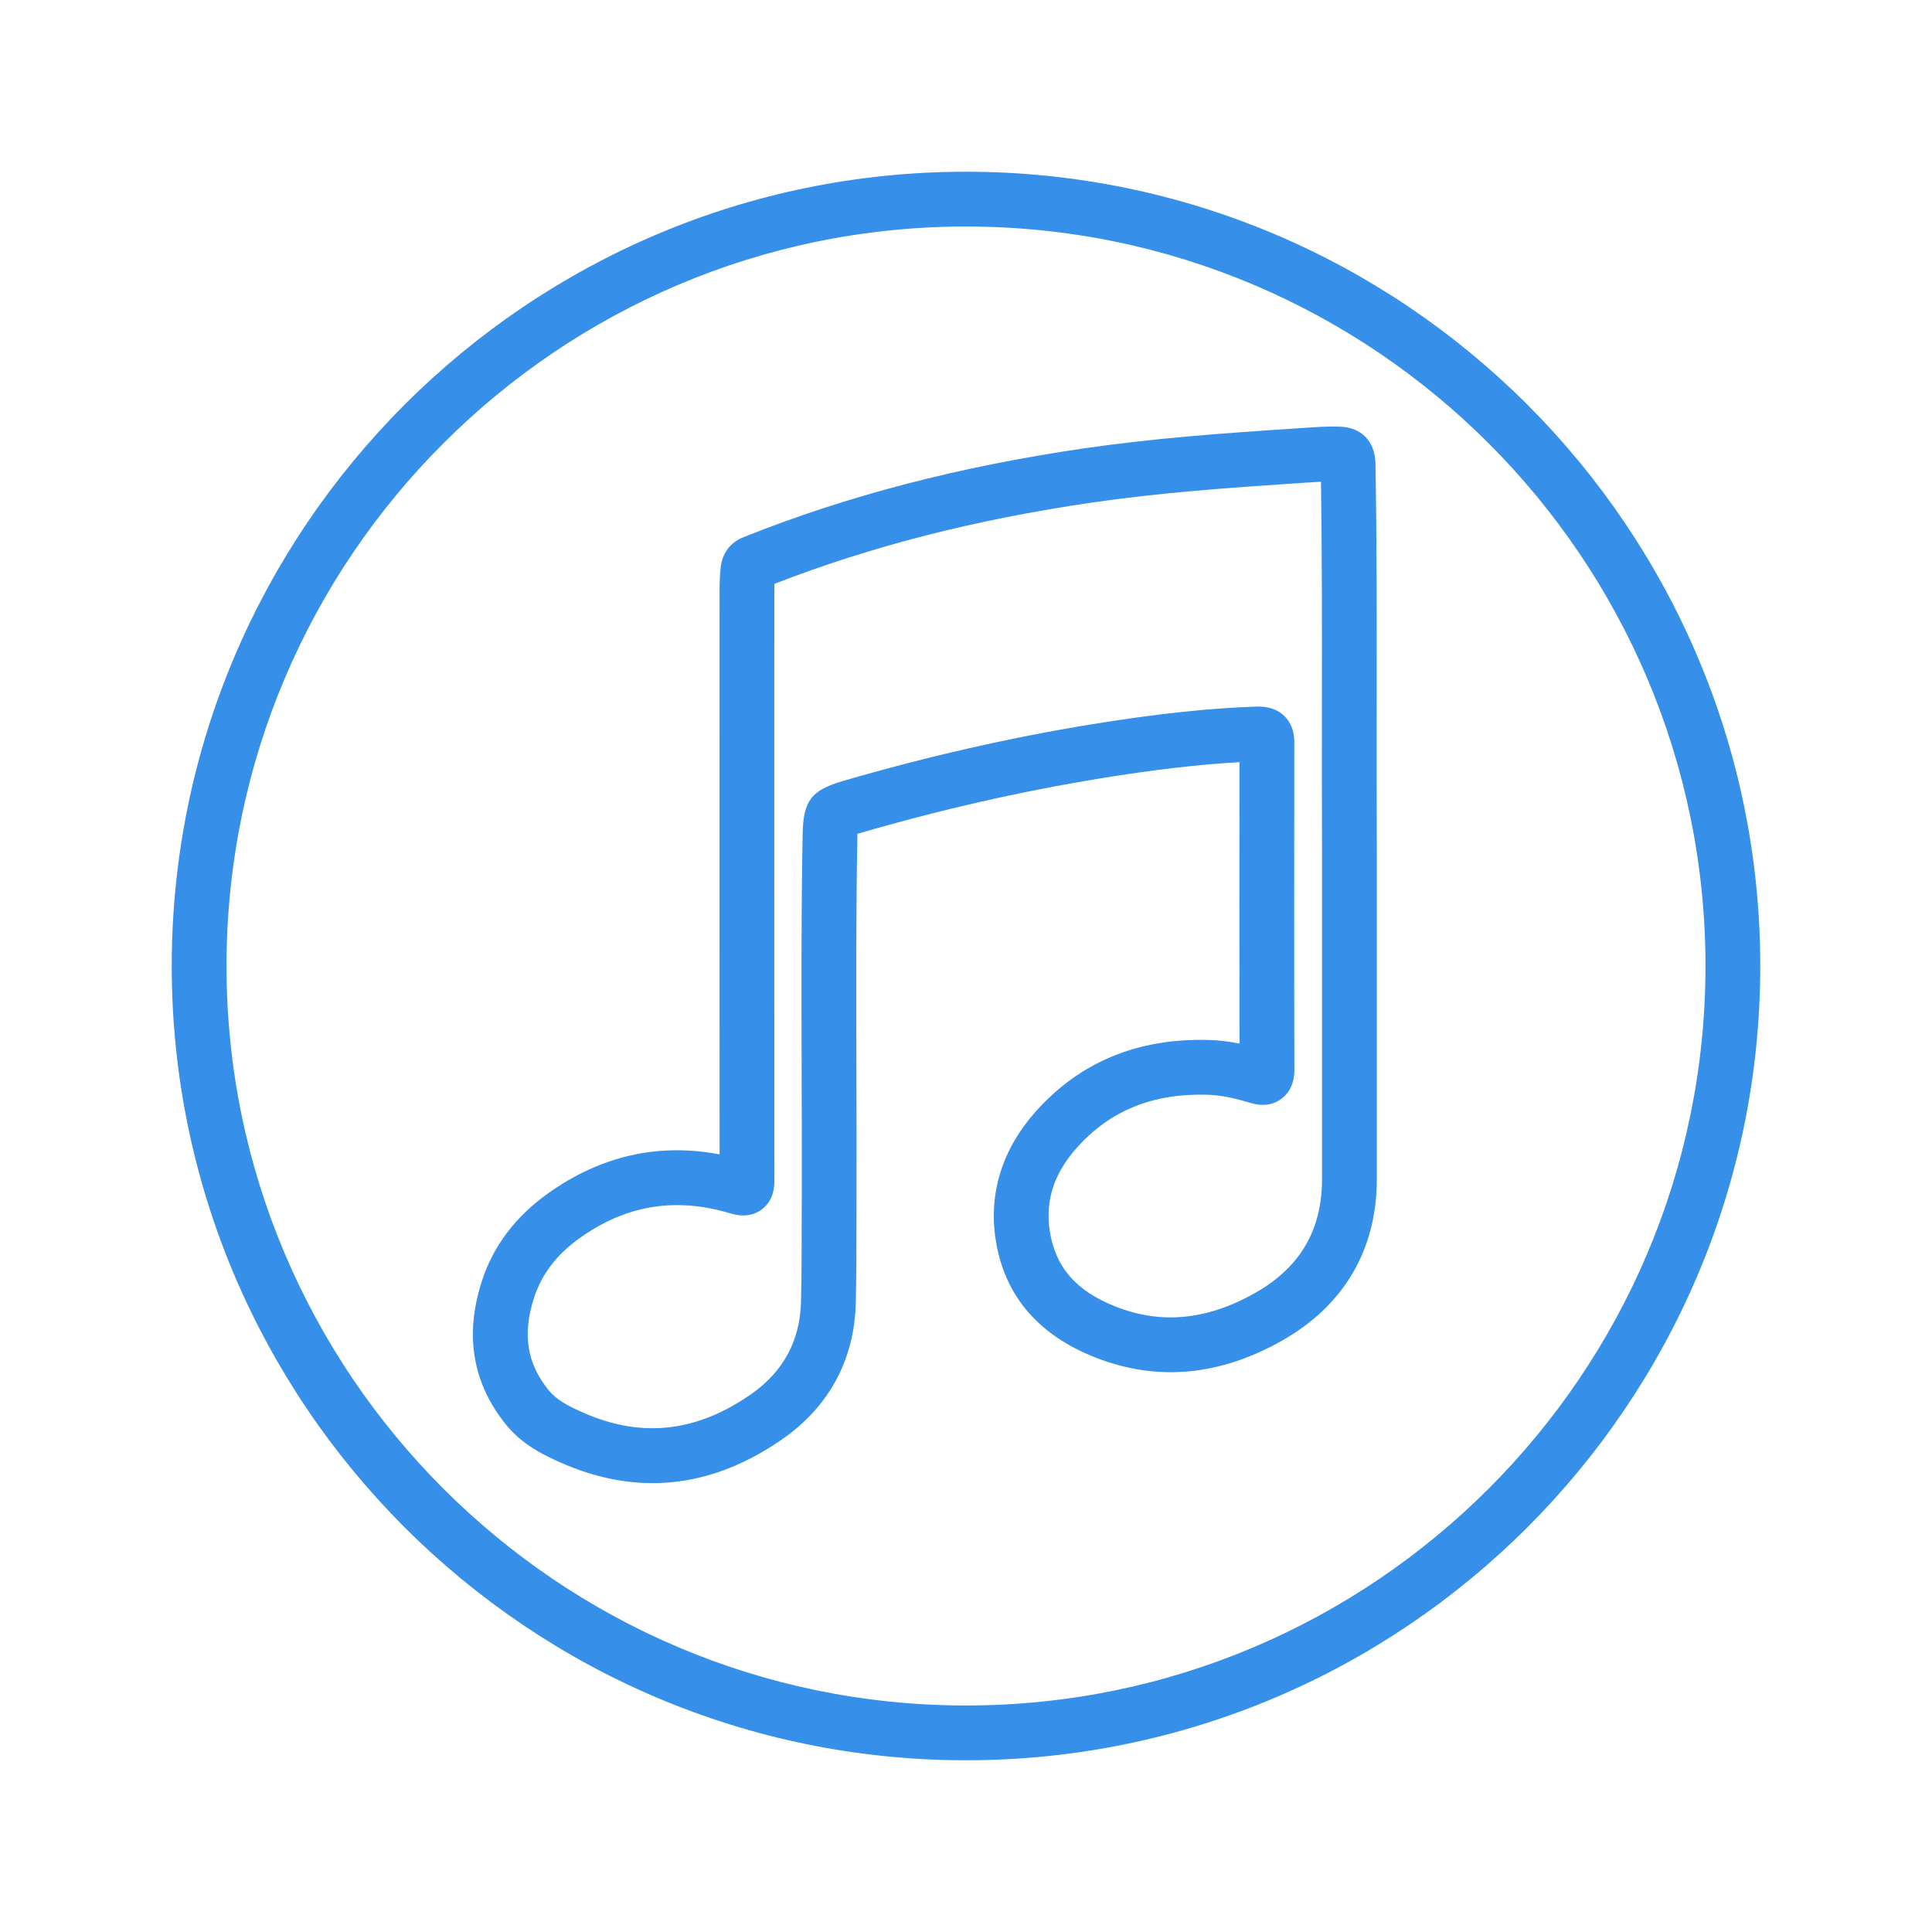 <svg width="90" height="90" viewBox="0 0 90 90" fill="none" xmlns="http://www.w3.org/2000/svg">
<g id="&#233;&#159;&#179;&#230;&#149;&#136;&#229;&#146;&#140;&#233;&#133;&#141;&#230;&#168;&#130;">
<g id="Group">
<path id="Vector" d="M45 8C24.599 8 8 24.598 8 45C8 65.402 24.599 82 45 82C65.401 82 82 65.402 82 45C82 24.598 65.401 8 45 8ZM45 79.448C26.005 79.448 10.552 63.995 10.552 45C10.552 26.005 26.005 10.552 45 10.552C63.995 10.552 79.448 26.005 79.448 45C79.448 63.995 63.995 79.448 45 79.448Z" fill="#368FE8"/>
<path id="Vector_2" d="M64.13 32.499C64.134 28.707 64.138 25.124 64.074 21.589C64.055 20.555 63.413 19.898 62.398 19.875C61.789 19.857 61.182 19.901 60.575 19.944L60.264 19.965C56.958 20.182 53.723 20.416 50.495 20.887C44.661 21.739 39.475 23.091 34.639 25.021C34.029 25.265 33.652 25.758 33.576 26.404C33.522 26.857 33.52 27.308 33.52 27.791C33.517 36.443 33.515 45.095 33.522 53.776C30.655 53.232 27.969 53.847 25.513 55.604C24.012 56.678 22.984 58.039 22.458 59.647C21.63 62.17 22.005 64.43 23.571 66.363C24.342 67.314 25.346 67.8 26.227 68.18C27.633 68.787 29.026 69.09 30.4 69.09C32.464 69.09 34.487 68.406 36.445 67.041C38.621 65.526 39.803 63.334 39.865 60.701C39.895 59.441 39.897 58.182 39.898 56.923L39.9 55.841C39.907 53.859 39.9 51.877 39.895 49.896C39.884 46.295 39.873 42.572 39.941 38.906C39.941 38.884 39.943 38.863 39.943 38.842C39.963 38.837 39.984 38.83 40.006 38.824C43.788 37.721 47.587 36.857 51.296 36.254C53.77 35.852 55.844 35.611 57.741 35.505C57.734 39.876 57.732 44.245 57.742 48.615C57.301 48.526 56.83 48.462 56.337 48.447C53.008 48.349 50.318 49.468 48.262 51.764C46.709 53.499 46.056 55.549 46.374 57.693C46.762 60.32 48.34 62.19 51.064 63.251C53.911 64.36 56.822 64.093 59.718 62.455V62.454C62.61 60.818 64.138 58.212 64.138 54.919V40.013C64.125 37.34 64.128 34.859 64.13 32.499ZM61.586 54.919C61.586 57.305 60.565 59.044 58.463 60.234C56.235 61.492 54.119 61.704 51.991 60.874C50.132 60.15 49.15 59.02 48.899 57.32C48.691 55.911 49.104 54.65 50.163 53.466C51.716 51.731 53.7 50.921 56.262 50.998C56.956 51.018 57.65 51.199 58.237 51.373C58.45 51.436 59.099 51.628 59.695 51.185C59.97 50.98 60.298 50.58 60.298 49.838C60.283 44.757 60.284 39.677 60.295 34.598C60.298 34.074 60.138 33.654 59.822 33.347C59.507 33.042 59.075 32.909 58.57 32.914C56.317 32.989 53.876 33.25 50.887 33.736C47.075 34.355 43.173 35.243 39.281 36.378C37.79 36.811 37.418 37.298 37.39 38.87C37.321 42.552 37.332 46.289 37.344 49.903C37.349 51.88 37.355 53.856 37.349 55.833L37.346 56.92C37.345 58.16 37.344 59.4 37.314 60.641C37.271 62.452 36.489 63.902 34.987 64.948C32.462 66.707 29.926 66.998 27.239 65.838C26.45 65.497 25.922 65.211 25.554 64.756C24.54 63.506 24.327 62.135 24.883 60.441C25.242 59.344 25.934 58.441 26.998 57.679C28.438 56.649 29.938 56.138 31.536 56.138C32.337 56.138 33.162 56.266 34.017 56.521C34.232 56.586 34.893 56.782 35.483 56.342C36.075 55.9 36.075 55.21 36.075 54.982C36.066 45.919 36.069 36.855 36.072 27.761C36.072 27.573 36.07 27.386 36.077 27.197C40.584 25.445 45.428 24.206 50.864 23.412C53.998 22.954 57.178 22.725 60.432 22.511L60.751 22.489C61.013 22.471 61.275 22.453 61.536 22.44C61.585 25.692 61.583 29.005 61.579 32.497C61.576 34.861 61.574 37.346 61.586 40.02V54.919Z" fill="#368FE8"/>
</g>
</g>
</svg>

